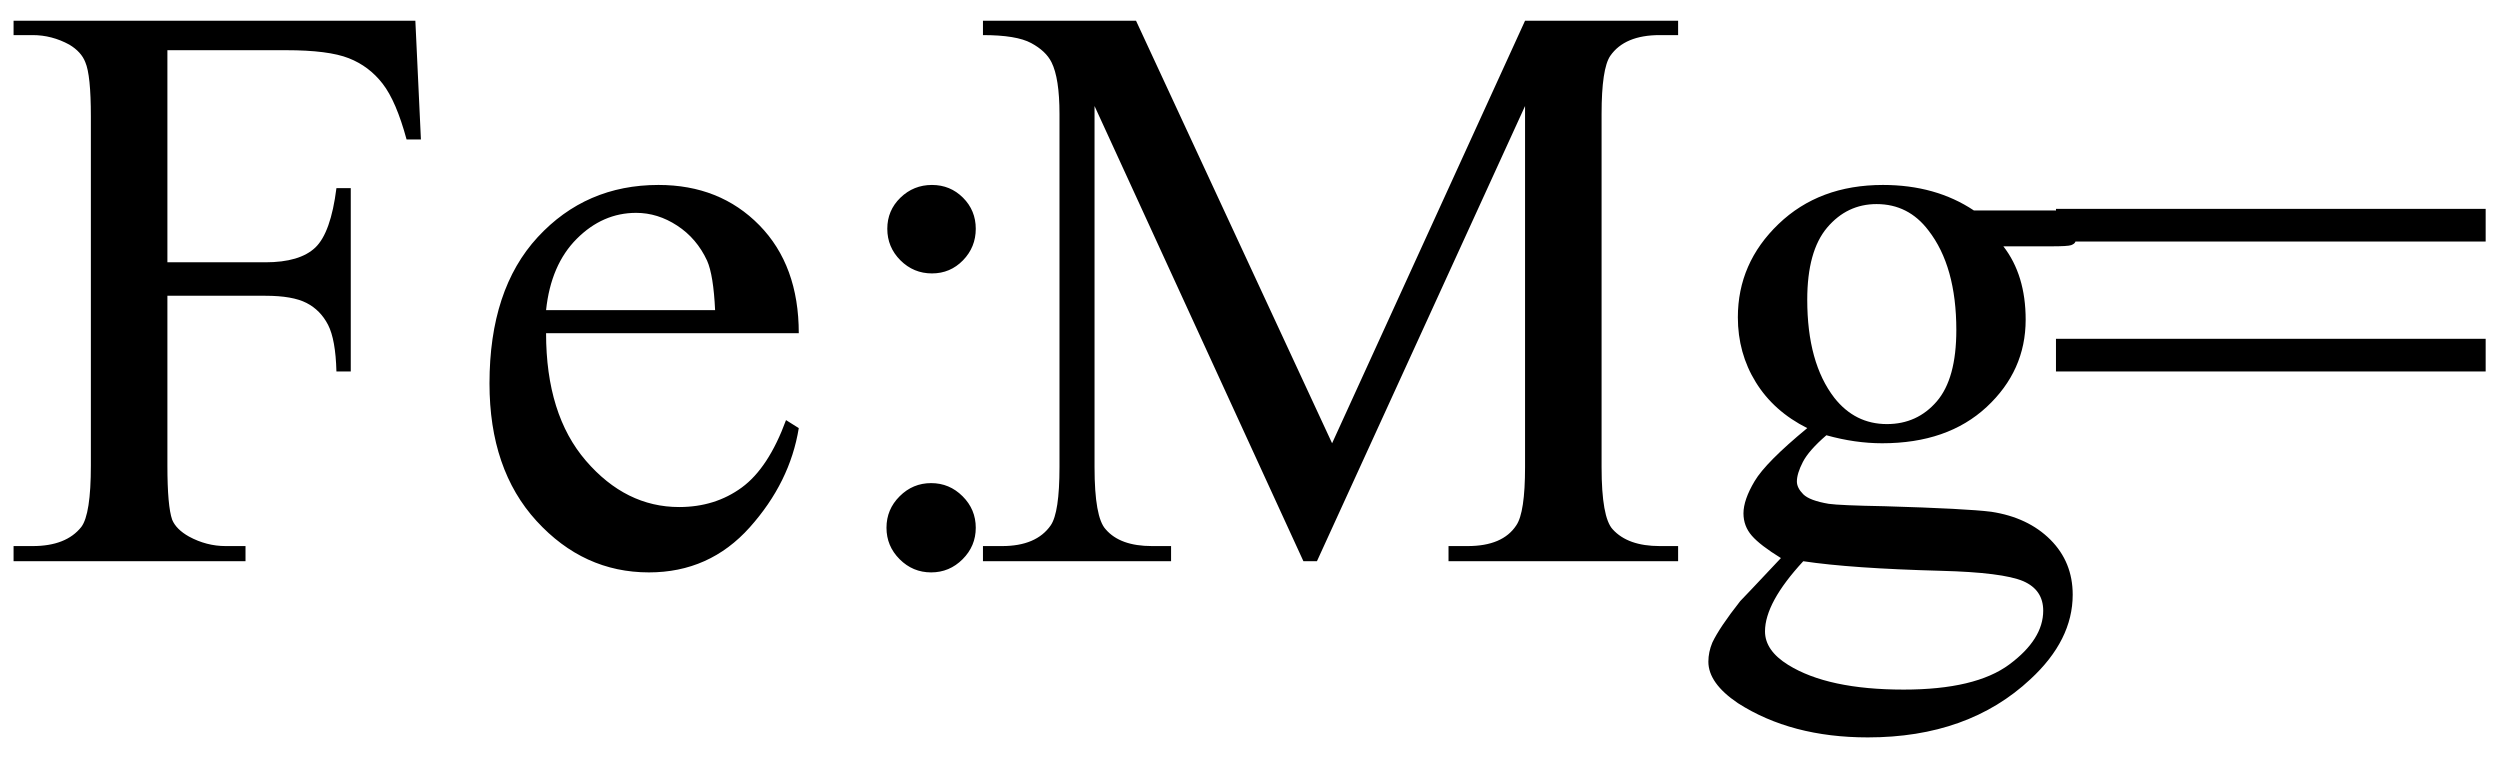 <svg xmlns="http://www.w3.org/2000/svg" xmlns:xlink="http://www.w3.org/1999/xlink" stroke-dasharray="none" shape-rendering="auto" font-family="'Dialog'" width="49" text-rendering="auto" fill-opacity="1" contentScriptType="text/ecmascript" color-interpolation="auto" color-rendering="auto" preserveAspectRatio="xMidYMid meet" font-size="12" fill="black" stroke="black" image-rendering="auto" stroke-miterlimit="10" zoomAndPan="magnify" version="1.0" stroke-linecap="square" stroke-linejoin="miter" contentStyleType="text/css" font-style="normal" height="15" stroke-width="1" stroke-dashoffset="0" font-weight="normal" stroke-opacity="1"><defs id="genericDefs"/><g><g text-rendering="optimizeLegibility" transform="translate(0,11)" color-rendering="optimizeQuality" color-interpolation="linearRGB" image-rendering="optimizeQuality"><path d="M3.281 -10.016 L3.281 -5.859 L5.203 -5.859 Q5.875 -5.859 6.18 -6.148 Q6.484 -6.438 6.594 -7.312 L6.875 -7.312 L6.875 -3.719 L6.594 -3.719 Q6.578 -4.344 6.43 -4.633 Q6.281 -4.922 6.008 -5.062 Q5.734 -5.203 5.203 -5.203 L3.281 -5.203 L3.281 -1.875 Q3.281 -1.078 3.375 -0.812 Q3.453 -0.625 3.703 -0.484 Q4.047 -0.297 4.422 -0.297 L4.812 -0.297 L4.812 0 L0.266 0 L0.266 -0.297 L0.641 -0.297 Q1.297 -0.297 1.594 -0.672 Q1.781 -0.922 1.781 -1.875 L1.781 -8.719 Q1.781 -9.531 1.672 -9.781 Q1.594 -9.984 1.359 -10.125 Q1.016 -10.312 0.641 -10.312 L0.266 -10.312 L0.266 -10.594 L8.141 -10.594 L8.25 -8.266 L7.969 -8.266 Q7.766 -9.016 7.5 -9.359 Q7.234 -9.703 6.836 -9.859 Q6.438 -10.016 5.609 -10.016 L3.281 -10.016 ZM10.703 -4.469 Q10.703 -2.875 11.484 -1.969 Q12.266 -1.062 13.312 -1.062 Q14.016 -1.062 14.539 -1.445 Q15.062 -1.828 15.406 -2.766 L15.656 -2.609 Q15.484 -1.547 14.695 -0.664 Q13.906 0.219 12.719 0.219 Q11.438 0.219 10.516 -0.789 Q9.594 -1.797 9.594 -3.484 Q9.594 -5.328 10.539 -6.352 Q11.484 -7.375 12.906 -7.375 Q14.109 -7.375 14.883 -6.586 Q15.656 -5.797 15.656 -4.469 L10.703 -4.469 ZM10.703 -4.922 L14.016 -4.922 Q13.984 -5.609 13.859 -5.891 Q13.656 -6.328 13.273 -6.578 Q12.891 -6.828 12.469 -6.828 Q11.812 -6.828 11.305 -6.32 Q10.797 -5.812 10.703 -4.922 ZM18.266 -7.375 Q18.625 -7.375 18.875 -7.125 Q19.125 -6.875 19.125 -6.516 Q19.125 -6.156 18.875 -5.898 Q18.625 -5.641 18.266 -5.641 Q17.906 -5.641 17.648 -5.898 Q17.391 -6.156 17.391 -6.516 Q17.391 -6.875 17.648 -7.125 Q17.906 -7.375 18.266 -7.375 ZM18.25 -1.531 Q18.609 -1.531 18.867 -1.273 Q19.125 -1.016 19.125 -0.656 Q19.125 -0.297 18.867 -0.039 Q18.609 0.219 18.25 0.219 Q17.891 0.219 17.633 -0.039 Q17.375 -0.297 17.375 -0.656 Q17.375 -1.016 17.633 -1.273 Q17.891 -1.531 18.25 -1.531 ZM25.547 0 L21.453 -8.922 L21.453 -1.844 Q21.453 -0.859 21.672 -0.625 Q21.953 -0.297 22.578 -0.297 L22.953 -0.297 L22.953 0 L19.266 0 L19.266 -0.297 L19.641 -0.297 Q20.312 -0.297 20.594 -0.703 Q20.766 -0.953 20.766 -1.844 L20.766 -8.766 Q20.766 -9.469 20.609 -9.781 Q20.5 -10 20.211 -10.156 Q19.922 -10.312 19.266 -10.312 L19.266 -10.594 L22.266 -10.594 L26.109 -2.312 L29.891 -10.594 L32.891 -10.594 L32.891 -10.312 L32.531 -10.312 Q31.844 -10.312 31.562 -9.906 Q31.391 -9.656 31.391 -8.766 L31.391 -1.844 Q31.391 -0.859 31.609 -0.625 Q31.906 -0.297 32.531 -0.297 L32.891 -0.297 L32.891 0 L28.391 0 L28.391 -0.297 L28.766 -0.297 Q29.453 -0.297 29.719 -0.703 Q29.891 -0.953 29.891 -1.844 L29.891 -8.922 L25.812 0 L25.547 0 ZM35.422 -2.609 Q34.766 -2.938 34.414 -3.508 Q34.062 -4.078 34.062 -4.781 Q34.062 -5.844 34.859 -6.609 Q35.656 -7.375 36.906 -7.375 Q37.938 -7.375 38.688 -6.875 L40.203 -6.875 Q40.531 -6.875 40.586 -6.852 Q40.641 -6.828 40.672 -6.781 Q40.719 -6.719 40.719 -6.531 Q40.719 -6.328 40.672 -6.25 Q40.656 -6.219 40.594 -6.195 Q40.531 -6.172 40.203 -6.172 L39.266 -6.172 Q39.703 -5.609 39.703 -4.734 Q39.703 -3.734 38.938 -3.023 Q38.172 -2.312 36.891 -2.312 Q36.359 -2.312 35.797 -2.469 Q35.453 -2.172 35.336 -1.945 Q35.219 -1.719 35.219 -1.562 Q35.219 -1.438 35.344 -1.312 Q35.469 -1.188 35.844 -1.125 Q36.062 -1.094 36.938 -1.078 Q38.547 -1.031 39.031 -0.969 Q39.75 -0.859 40.188 -0.422 Q40.625 0.016 40.625 0.656 Q40.625 1.547 39.797 2.312 Q38.578 3.453 36.609 3.453 Q35.109 3.453 34.062 2.781 Q33.484 2.391 33.484 1.969 Q33.484 1.781 33.562 1.594 Q33.703 1.297 34.109 0.781 Q34.172 0.719 34.906 -0.062 Q34.5 -0.312 34.336 -0.5 Q34.172 -0.688 34.172 -0.938 Q34.172 -1.203 34.391 -1.57 Q34.609 -1.938 35.422 -2.609 ZM36.781 -7 Q36.203 -7 35.812 -6.539 Q35.422 -6.078 35.422 -5.125 Q35.422 -3.891 35.953 -3.203 Q36.359 -2.688 36.984 -2.688 Q37.578 -2.688 37.961 -3.133 Q38.344 -3.578 38.344 -4.531 Q38.344 -5.781 37.797 -6.484 Q37.406 -7 36.781 -7 ZM35.344 0 Q34.969 0.406 34.781 0.75 Q34.594 1.094 34.594 1.375 Q34.594 1.75 35.047 2.031 Q35.828 2.516 37.312 2.516 Q38.719 2.516 39.383 2.023 Q40.047 1.531 40.047 0.969 Q40.047 0.562 39.656 0.391 Q39.25 0.219 38.047 0.188 Q36.281 0.141 35.344 0 ZM40.297 -6.906 L48.719 -6.906 L48.719 -6.266 L40.297 -6.266 L40.297 -6.906 ZM40.297 -4.359 L48.719 -4.359 L48.719 -3.719 L40.297 -3.719 L40.297 -4.359 Z" stroke="none"/></g></g></svg>
